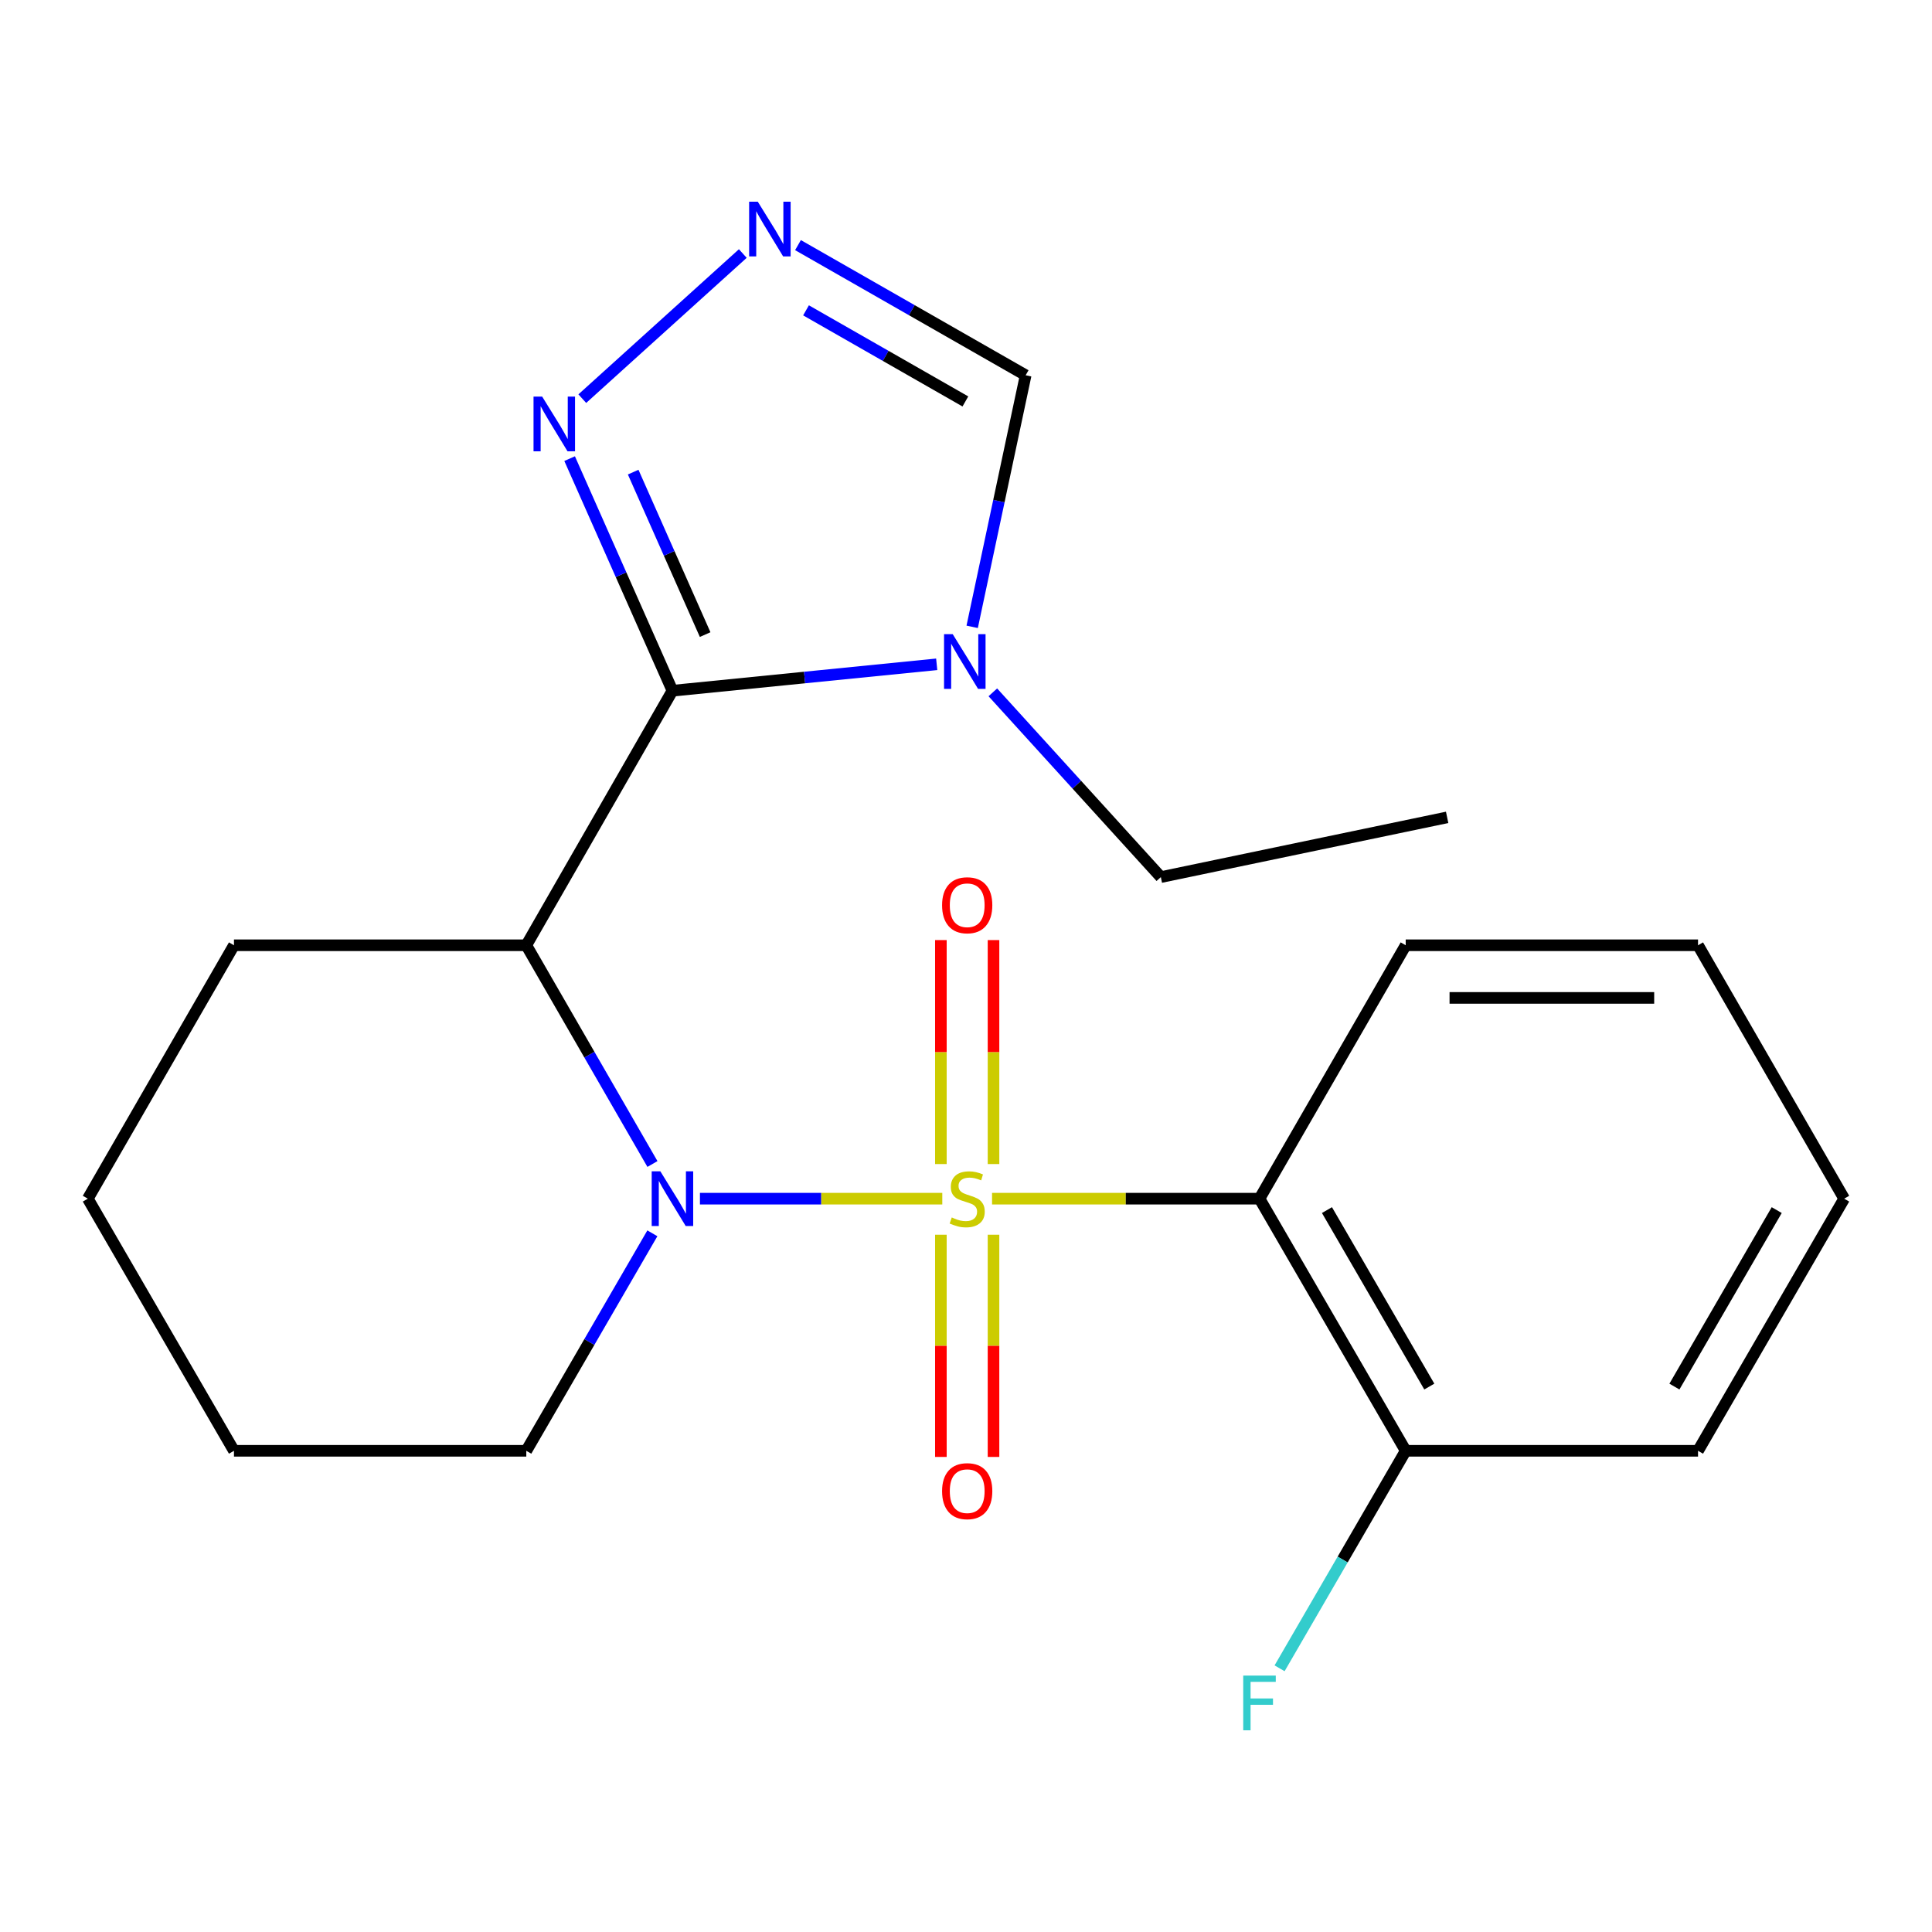 <?xml version='1.0' encoding='iso-8859-1'?>
<svg version='1.1' baseProfile='full'
              xmlns='http://www.w3.org/2000/svg'
                      xmlns:rdkit='http://www.rdkit.org/xml'
                      xmlns:xlink='http://www.w3.org/1999/xlink'
                  xml:space='preserve'
width='1000px' height='1000px' viewBox='0 0 1000 1000'>
<!-- END OF HEADER -->
<rect style='opacity:1.0;fill:#FFFFFF;stroke:none' width='1000' height='1000' x='0' y='0'> </rect>
<path class='bond-0' d='M 487.726,620.432 L 425.007,620.432' style='fill:none;fill-rule:evenodd;stroke:#CCCC00;stroke-width:6px;stroke-linecap:butt;stroke-linejoin:miter;stroke-opacity:1' />
<path class='bond-0' d='M 425.007,620.432 L 362.288,620.432' style='fill:none;fill-rule:evenodd;stroke:#0000FF;stroke-width:6px;stroke-linecap:butt;stroke-linejoin:miter;stroke-opacity:1' />
<path class='bond-3' d='M 513.483,620.432 L 582.698,620.432' style='fill:none;fill-rule:evenodd;stroke:#CCCC00;stroke-width:6px;stroke-linecap:butt;stroke-linejoin:miter;stroke-opacity:1' />
<path class='bond-3' d='M 582.698,620.432 L 651.914,620.432' style='fill:none;fill-rule:evenodd;stroke:#000000;stroke-width:6px;stroke-linecap:butt;stroke-linejoin:miter;stroke-opacity:1' />
<path class='bond-8' d='M 514.242,602.513 L 514.242,544.549' style='fill:none;fill-rule:evenodd;stroke:#CCCC00;stroke-width:6px;stroke-linecap:butt;stroke-linejoin:miter;stroke-opacity:1' />
<path class='bond-8' d='M 514.242,544.549 L 514.242,486.584' style='fill:none;fill-rule:evenodd;stroke:#FF0000;stroke-width:6px;stroke-linecap:butt;stroke-linejoin:miter;stroke-opacity:1' />
<path class='bond-8' d='M 486.999,602.513 L 486.999,544.549' style='fill:none;fill-rule:evenodd;stroke:#CCCC00;stroke-width:6px;stroke-linecap:butt;stroke-linejoin:miter;stroke-opacity:1' />
<path class='bond-8' d='M 486.999,544.549 L 486.999,486.584' style='fill:none;fill-rule:evenodd;stroke:#FF0000;stroke-width:6px;stroke-linecap:butt;stroke-linejoin:miter;stroke-opacity:1' />
<path class='bond-9' d='M 486.999,639.095 L 486.999,696.6' style='fill:none;fill-rule:evenodd;stroke:#CCCC00;stroke-width:6px;stroke-linecap:butt;stroke-linejoin:miter;stroke-opacity:1' />
<path class='bond-9' d='M 486.999,696.6 L 486.999,754.104' style='fill:none;fill-rule:evenodd;stroke:#FF0000;stroke-width:6px;stroke-linecap:butt;stroke-linejoin:miter;stroke-opacity:1' />
<path class='bond-9' d='M 514.242,639.095 L 514.242,696.6' style='fill:none;fill-rule:evenodd;stroke:#CCCC00;stroke-width:6px;stroke-linecap:butt;stroke-linejoin:miter;stroke-opacity:1' />
<path class='bond-9' d='M 514.242,696.6 L 514.242,754.104' style='fill:none;fill-rule:evenodd;stroke:#FF0000;stroke-width:6px;stroke-linecap:butt;stroke-linejoin:miter;stroke-opacity:1' />
<path class='bond-2' d='M 337.706,602.487 L 305.058,545.878' style='fill:none;fill-rule:evenodd;stroke:#0000FF;stroke-width:6px;stroke-linecap:butt;stroke-linejoin:miter;stroke-opacity:1' />
<path class='bond-2' d='M 305.058,545.878 L 272.409,489.269' style='fill:none;fill-rule:evenodd;stroke:#000000;stroke-width:6px;stroke-linecap:butt;stroke-linejoin:miter;stroke-opacity:1' />
<path class='bond-11' d='M 337.662,638.363 L 305.036,694.646' style='fill:none;fill-rule:evenodd;stroke:#0000FF;stroke-width:6px;stroke-linecap:butt;stroke-linejoin:miter;stroke-opacity:1' />
<path class='bond-11' d='M 305.036,694.646 L 272.409,750.929' style='fill:none;fill-rule:evenodd;stroke:#000000;stroke-width:6px;stroke-linecap:butt;stroke-linejoin:miter;stroke-opacity:1' />
<path class='bond-1' d='M 348.056,357.516 L 272.409,489.269' style='fill:none;fill-rule:evenodd;stroke:#000000;stroke-width:6px;stroke-linecap:butt;stroke-linejoin:miter;stroke-opacity:1' />
<path class='bond-4' d='M 348.056,357.516 L 416.447,350.682' style='fill:none;fill-rule:evenodd;stroke:#000000;stroke-width:6px;stroke-linecap:butt;stroke-linejoin:miter;stroke-opacity:1' />
<path class='bond-4' d='M 416.447,350.682 L 484.838,343.848' style='fill:none;fill-rule:evenodd;stroke:#0000FF;stroke-width:6px;stroke-linecap:butt;stroke-linejoin:miter;stroke-opacity:1' />
<path class='bond-5' d='M 348.056,357.516 L 321.448,297.451' style='fill:none;fill-rule:evenodd;stroke:#000000;stroke-width:6px;stroke-linecap:butt;stroke-linejoin:miter;stroke-opacity:1' />
<path class='bond-5' d='M 321.448,297.451 L 294.839,237.386' style='fill:none;fill-rule:evenodd;stroke:#0000FF;stroke-width:6px;stroke-linecap:butt;stroke-linejoin:miter;stroke-opacity:1' />
<path class='bond-5' d='M 364.982,328.462 L 346.357,286.416' style='fill:none;fill-rule:evenodd;stroke:#000000;stroke-width:6px;stroke-linecap:butt;stroke-linejoin:miter;stroke-opacity:1' />
<path class='bond-5' d='M 346.357,286.416 L 327.731,244.371' style='fill:none;fill-rule:evenodd;stroke:#0000FF;stroke-width:6px;stroke-linecap:butt;stroke-linejoin:miter;stroke-opacity:1' />
<path class='bond-12' d='M 272.409,489.269 L 121.101,489.269' style='fill:none;fill-rule:evenodd;stroke:#000000;stroke-width:6px;stroke-linecap:butt;stroke-linejoin:miter;stroke-opacity:1' />
<path class='bond-10' d='M 651.914,620.432 L 727.591,750.929' style='fill:none;fill-rule:evenodd;stroke:#000000;stroke-width:6px;stroke-linecap:butt;stroke-linejoin:miter;stroke-opacity:1' />
<path class='bond-10' d='M 686.833,626.34 L 739.807,717.688' style='fill:none;fill-rule:evenodd;stroke:#000000;stroke-width:6px;stroke-linecap:butt;stroke-linejoin:miter;stroke-opacity:1' />
<path class='bond-14' d='M 651.914,620.432 L 727.591,489.269' style='fill:none;fill-rule:evenodd;stroke:#000000;stroke-width:6px;stroke-linecap:butt;stroke-linejoin:miter;stroke-opacity:1' />
<path class='bond-7' d='M 503.195,324.449 L 517.035,259.342' style='fill:none;fill-rule:evenodd;stroke:#0000FF;stroke-width:6px;stroke-linecap:butt;stroke-linejoin:miter;stroke-opacity:1' />
<path class='bond-7' d='M 517.035,259.342 L 530.876,194.235' style='fill:none;fill-rule:evenodd;stroke:#000000;stroke-width:6px;stroke-linecap:butt;stroke-linejoin:miter;stroke-opacity:1' />
<path class='bond-15' d='M 513.89,358.354 L 557.369,406.171' style='fill:none;fill-rule:evenodd;stroke:#0000FF;stroke-width:6px;stroke-linecap:butt;stroke-linejoin:miter;stroke-opacity:1' />
<path class='bond-15' d='M 557.369,406.171 L 600.847,453.988' style='fill:none;fill-rule:evenodd;stroke:#000000;stroke-width:6px;stroke-linecap:butt;stroke-linejoin:miter;stroke-opacity:1' />
<path class='bond-6' d='M 301.395,206.34 L 384.475,131.227' style='fill:none;fill-rule:evenodd;stroke:#0000FF;stroke-width:6px;stroke-linecap:butt;stroke-linejoin:miter;stroke-opacity:1' />
<path class='bond-24' d='M 413.039,126.877 L 471.958,160.556' style='fill:none;fill-rule:evenodd;stroke:#0000FF;stroke-width:6px;stroke-linecap:butt;stroke-linejoin:miter;stroke-opacity:1' />
<path class='bond-24' d='M 471.958,160.556 L 530.876,194.235' style='fill:none;fill-rule:evenodd;stroke:#000000;stroke-width:6px;stroke-linecap:butt;stroke-linejoin:miter;stroke-opacity:1' />
<path class='bond-24' d='M 417.195,160.633 L 458.438,184.208' style='fill:none;fill-rule:evenodd;stroke:#0000FF;stroke-width:6px;stroke-linecap:butt;stroke-linejoin:miter;stroke-opacity:1' />
<path class='bond-24' d='M 458.438,184.208 L 499.681,207.784' style='fill:none;fill-rule:evenodd;stroke:#000000;stroke-width:6px;stroke-linecap:butt;stroke-linejoin:miter;stroke-opacity:1' />
<path class='bond-13' d='M 727.591,750.929 L 694.951,807.22' style='fill:none;fill-rule:evenodd;stroke:#000000;stroke-width:6px;stroke-linecap:butt;stroke-linejoin:miter;stroke-opacity:1' />
<path class='bond-13' d='M 694.951,807.22 L 662.311,863.51' style='fill:none;fill-rule:evenodd;stroke:#33CCCC;stroke-width:6px;stroke-linecap:butt;stroke-linejoin:miter;stroke-opacity:1' />
<path class='bond-16' d='M 727.591,750.929 L 878.899,750.929' style='fill:none;fill-rule:evenodd;stroke:#000000;stroke-width:6px;stroke-linecap:butt;stroke-linejoin:miter;stroke-opacity:1' />
<path class='bond-18' d='M 272.409,750.929 L 121.101,750.929' style='fill:none;fill-rule:evenodd;stroke:#000000;stroke-width:6px;stroke-linecap:butt;stroke-linejoin:miter;stroke-opacity:1' />
<path class='bond-23' d='M 121.101,489.269 L 45.455,620.432' style='fill:none;fill-rule:evenodd;stroke:#000000;stroke-width:6px;stroke-linecap:butt;stroke-linejoin:miter;stroke-opacity:1' />
<path class='bond-20' d='M 727.591,489.269 L 878.899,489.269' style='fill:none;fill-rule:evenodd;stroke:#000000;stroke-width:6px;stroke-linecap:butt;stroke-linejoin:miter;stroke-opacity:1' />
<path class='bond-20' d='M 750.287,516.513 L 856.203,516.513' style='fill:none;fill-rule:evenodd;stroke:#000000;stroke-width:6px;stroke-linecap:butt;stroke-linejoin:miter;stroke-opacity:1' />
<path class='bond-17' d='M 600.847,453.988 L 749.037,423.067' style='fill:none;fill-rule:evenodd;stroke:#000000;stroke-width:6px;stroke-linecap:butt;stroke-linejoin:miter;stroke-opacity:1' />
<path class='bond-22' d='M 878.899,750.929 L 954.545,620.432' style='fill:none;fill-rule:evenodd;stroke:#000000;stroke-width:6px;stroke-linecap:butt;stroke-linejoin:miter;stroke-opacity:1' />
<path class='bond-22' d='M 866.676,717.692 L 919.629,626.344' style='fill:none;fill-rule:evenodd;stroke:#000000;stroke-width:6px;stroke-linecap:butt;stroke-linejoin:miter;stroke-opacity:1' />
<path class='bond-19' d='M 121.101,750.929 L 45.455,620.432' style='fill:none;fill-rule:evenodd;stroke:#000000;stroke-width:6px;stroke-linecap:butt;stroke-linejoin:miter;stroke-opacity:1' />
<path class='bond-21' d='M 878.899,489.269 L 954.545,620.432' style='fill:none;fill-rule:evenodd;stroke:#000000;stroke-width:6px;stroke-linecap:butt;stroke-linejoin:miter;stroke-opacity:1' />
<path  class='atom-0' d='M 492.621 630.152
Q 492.941 630.272, 494.261 630.832
Q 495.581 631.392, 497.021 631.752
Q 498.501 632.072, 499.941 632.072
Q 502.621 632.072, 504.181 630.792
Q 505.741 629.472, 505.741 627.192
Q 505.741 625.632, 504.941 624.672
Q 504.181 623.712, 502.981 623.192
Q 501.781 622.672, 499.781 622.072
Q 497.261 621.312, 495.741 620.592
Q 494.261 619.872, 493.181 618.352
Q 492.141 616.832, 492.141 614.272
Q 492.141 610.712, 494.541 608.512
Q 496.981 606.312, 501.781 606.312
Q 505.061 606.312, 508.781 607.872
L 507.861 610.952
Q 504.461 609.552, 501.901 609.552
Q 499.141 609.552, 497.621 610.712
Q 496.101 611.832, 496.141 613.792
Q 496.141 615.312, 496.901 616.232
Q 497.701 617.152, 498.821 617.672
Q 499.981 618.192, 501.901 618.792
Q 504.461 619.592, 505.981 620.392
Q 507.501 621.192, 508.581 622.832
Q 509.701 624.432, 509.701 627.192
Q 509.701 631.112, 507.061 633.232
Q 504.461 635.312, 500.101 635.312
Q 497.581 635.312, 495.661 634.752
Q 493.781 634.232, 491.541 633.312
L 492.621 630.152
' fill='#CCCC00'/>
<path  class='atom-1' d='M 341.796 606.272
L 351.076 621.272
Q 351.996 622.752, 353.476 625.432
Q 354.956 628.112, 355.036 628.272
L 355.036 606.272
L 358.796 606.272
L 358.796 634.592
L 354.916 634.592
L 344.956 618.192
Q 343.796 616.272, 342.556 614.072
Q 341.356 611.872, 340.996 611.192
L 340.996 634.592
L 337.316 634.592
L 337.316 606.272
L 341.796 606.272
' fill='#0000FF'/>
<path  class='atom-5' d='M 493.119 328.235
L 502.399 343.235
Q 503.319 344.715, 504.799 347.395
Q 506.279 350.075, 506.359 350.235
L 506.359 328.235
L 510.119 328.235
L 510.119 356.555
L 506.239 356.555
L 496.279 340.155
Q 495.119 338.235, 493.879 336.035
Q 492.679 333.835, 492.319 333.155
L 492.319 356.555
L 488.639 356.555
L 488.639 328.235
L 493.119 328.235
' fill='#0000FF'/>
<path  class='atom-6' d='M 280.634 205.291
L 289.914 220.291
Q 290.834 221.771, 292.314 224.451
Q 293.794 227.131, 293.874 227.291
L 293.874 205.291
L 297.634 205.291
L 297.634 233.611
L 293.754 233.611
L 283.794 217.211
Q 282.634 215.291, 281.394 213.091
Q 280.194 210.891, 279.834 210.211
L 279.834 233.611
L 276.154 233.611
L 276.154 205.291
L 280.634 205.291
' fill='#0000FF'/>
<path  class='atom-7' d='M 392.227 104.398
L 401.507 119.398
Q 402.427 120.878, 403.907 123.558
Q 405.387 126.238, 405.467 126.398
L 405.467 104.398
L 409.227 104.398
L 409.227 132.718
L 405.347 132.718
L 395.387 116.318
Q 394.227 114.398, 392.987 112.198
Q 391.787 109.998, 391.427 109.318
L 391.427 132.718
L 387.747 132.718
L 387.747 104.398
L 392.227 104.398
' fill='#0000FF'/>
<path  class='atom-9' d='M 487.621 468.553
Q 487.621 461.753, 490.981 457.953
Q 494.341 454.153, 500.621 454.153
Q 506.901 454.153, 510.261 457.953
Q 513.621 461.753, 513.621 468.553
Q 513.621 475.433, 510.221 479.353
Q 506.821 483.233, 500.621 483.233
Q 494.381 483.233, 490.981 479.353
Q 487.621 475.473, 487.621 468.553
M 500.621 480.033
Q 504.941 480.033, 507.261 477.153
Q 509.621 474.233, 509.621 468.553
Q 509.621 462.993, 507.261 460.193
Q 504.941 457.353, 500.621 457.353
Q 496.301 457.353, 493.941 460.153
Q 491.621 462.953, 491.621 468.553
Q 491.621 474.273, 493.941 477.153
Q 496.301 480.033, 500.621 480.033
' fill='#FF0000'/>
<path  class='atom-10' d='M 487.621 771.82
Q 487.621 765.02, 490.981 761.22
Q 494.341 757.42, 500.621 757.42
Q 506.901 757.42, 510.261 761.22
Q 513.621 765.02, 513.621 771.82
Q 513.621 778.7, 510.221 782.62
Q 506.821 786.5, 500.621 786.5
Q 494.381 786.5, 490.981 782.62
Q 487.621 778.74, 487.621 771.82
M 500.621 783.3
Q 504.941 783.3, 507.261 780.42
Q 509.621 777.5, 509.621 771.82
Q 509.621 766.26, 507.261 763.46
Q 504.941 760.62, 500.621 760.62
Q 496.301 760.62, 493.941 763.42
Q 491.621 766.22, 491.621 771.82
Q 491.621 777.54, 493.941 780.42
Q 496.301 783.3, 500.621 783.3
' fill='#FF0000'/>
<path  class='atom-14' d='M 643.494 867.282
L 660.334 867.282
L 660.334 870.522
L 647.294 870.522
L 647.294 879.122
L 658.894 879.122
L 658.894 882.402
L 647.294 882.402
L 647.294 895.602
L 643.494 895.602
L 643.494 867.282
' fill='#33CCCC'/>
</svg>
